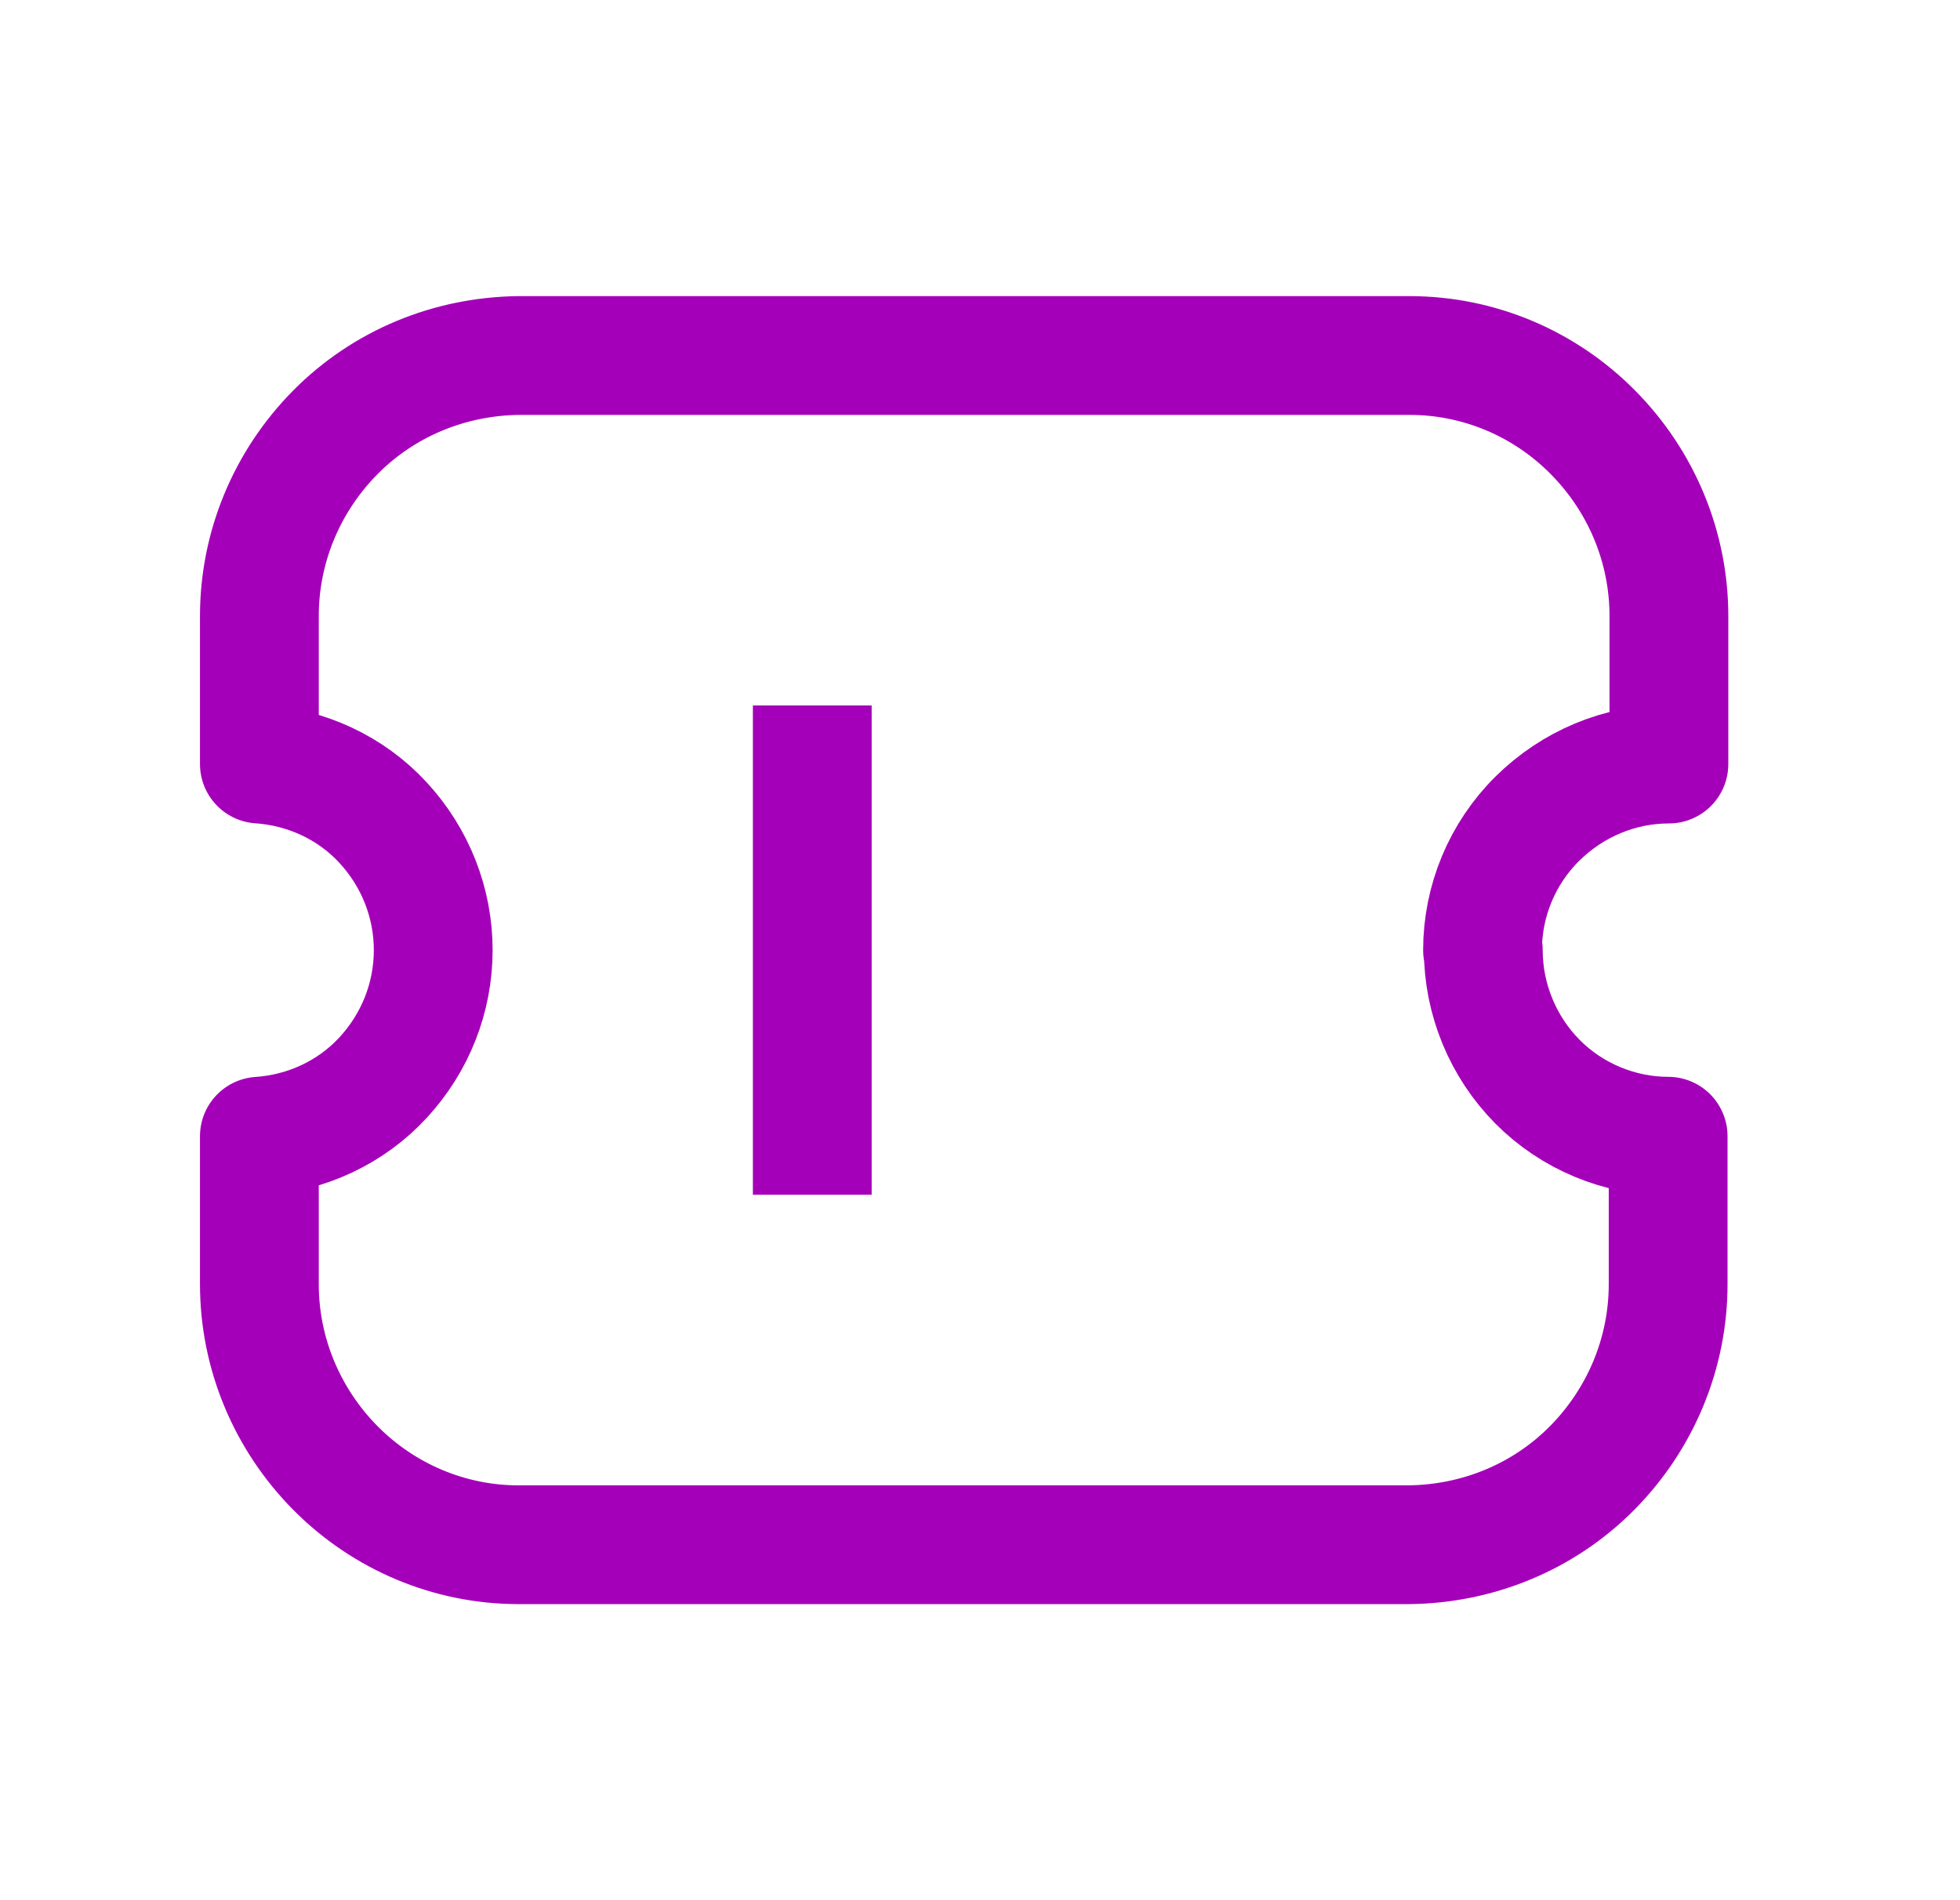 <svg width="33" height="32" viewBox="0 0 33 32" fill="none" xmlns="http://www.w3.org/2000/svg">
<g clip-path="url(#clip0_866_3370)">
<path d="M24.974 16.001C24.974 16.827 25.304 17.627 25.884 18.214C26.464 18.801 27.268 19.134 28.086 19.134V21.627C28.086 22.787 27.624 23.894 26.807 24.721C25.99 25.547 24.882 26.001 23.722 26.014H8.731C7.571 26.014 6.464 25.547 5.646 24.721C4.829 23.894 4.367 22.787 4.367 21.627V19.134C5.158 19.081 5.91 18.734 6.45 18.147C6.991 17.561 7.294 16.801 7.294 16.001C7.294 15.201 6.991 14.441 6.45 13.854C5.91 13.267 5.158 12.921 4.367 12.867V10.374C4.367 9.214 4.829 8.107 5.646 7.281C6.464 6.454 7.571 6.001 8.731 5.987H23.735C24.895 5.987 26.003 6.454 26.82 7.281C27.638 8.107 28.099 9.214 28.099 10.374V12.867C27.268 12.867 26.477 13.201 25.884 13.787C25.291 14.374 24.961 15.174 24.961 16.001H24.974Z" stroke="#A500B9" stroke-width="2" stroke-linejoin="round"/>
<path d="M13.676 12.88V19.12" stroke="#A500B9" stroke-width="2" stroke-linecap="square" stroke-linejoin="round"/>
</g>
<defs>
<clipPath id="clip0_866_3370">
<rect width="31.642" height="32" fill="white" transform="translate(0.426)"/>
</clipPath>
</defs>
</svg>
